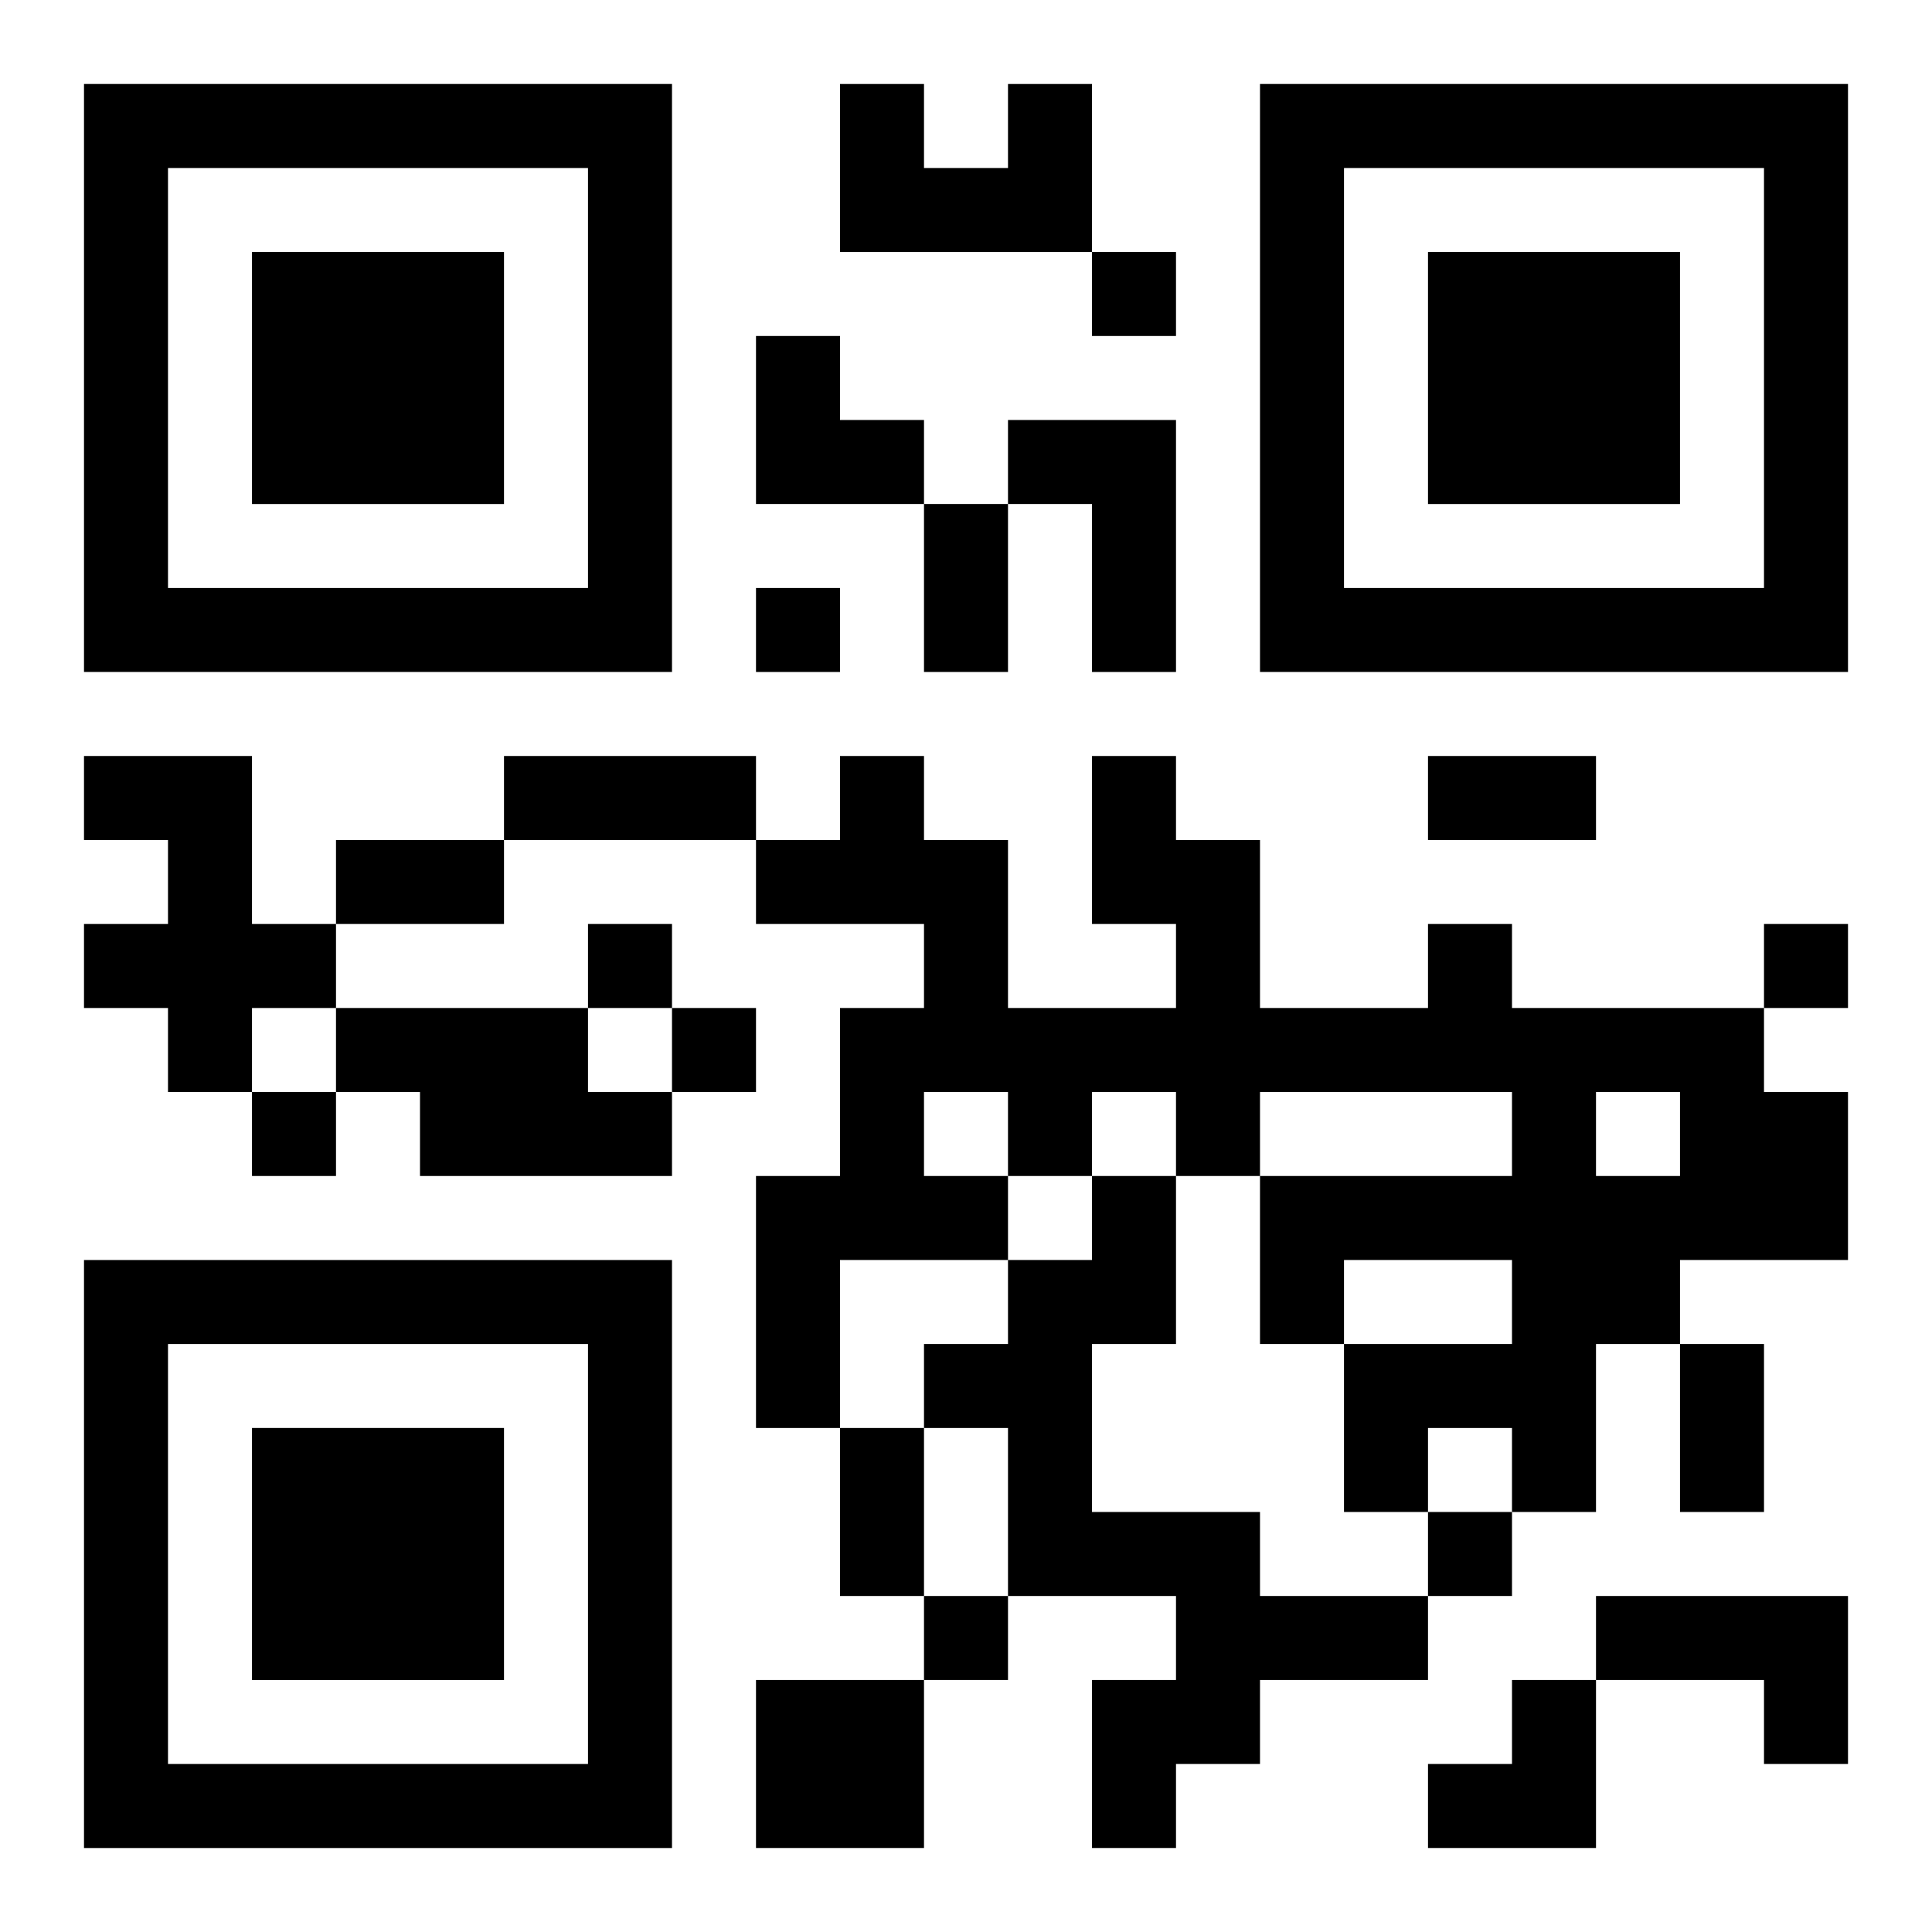 <?xml version="1.0" encoding="UTF-8"?>
<svg width="250" height="250" baseProfile="full" version="1.1" viewBox="-1 -1 23 23" xmlns="http://www.w3.org/2000/svg" xmlns:xlink="http://www.w3.org/1999/xlink"><symbol id="a"><path d="m0 7v7h7v-7h-7zm1 1h5v5h-5v-5zm1 1v3h3v-3h-3z"/></symbol><use y="-7" xlink:href="#a"/><use y="7" xlink:href="#a"/><use x="14" y="-7" xlink:href="#a"/><path d="m11 0h1v2h-3v-2h1v1h1v-1m0 4h2v3h-1v-2h-1v-1m-11 4h2v2h1v1h-1v1h-1v-1h-1v-1h1v-1h-1v-1m16 2h1v1h3v1h1v2h-2v1h-1v2h-1v-1h-1v1h-1v-2h2v-1h-2v1h-1v-2h3v-1h-3v1h-1v-1h-1v1h-1v1h-2v2h-1v-3h1v-2h1v-1h-2v-1h1v-1h1v1h1v2h2v-1h-1v-2h1v1h1v2h2v-1m-6 2v1h1v-1h-1m8 0v1h1v-1h-1m-15-1h3v1h1v1h-3v-1h-1v-1m9 2h1v2h-1v2h2v1h2v1h-2v1h-1v1h-1v-2h1v-1h-2v-2h-1v-1h1v-1h1v-1m6 5h3v2h-1v-1h-2v-1m-10 1h2v2h-2v-2m4-17v1h1v-1h-1m-4 4v1h1v-1h-1m-2 4v1h1v-1h-1m14 0v1h1v-1h-1m-13 1v1h1v-1h-1m-5 1v1h1v-1h-1m14 5v1h1v-1h-1m-6 1v1h1v-1h-1m0-13h1v2h-1v-2m-5 3h3v1h-3v-1m11 0h2v1h-2v-1m-13 1h2v1h-2v-1m16 6h1v2h-1v-2m-10 1h1v2h-1v-2m-1-13h1v1h1v1h-2zm8 16m1 0h1v2h-2v-1h1z"/></svg>
